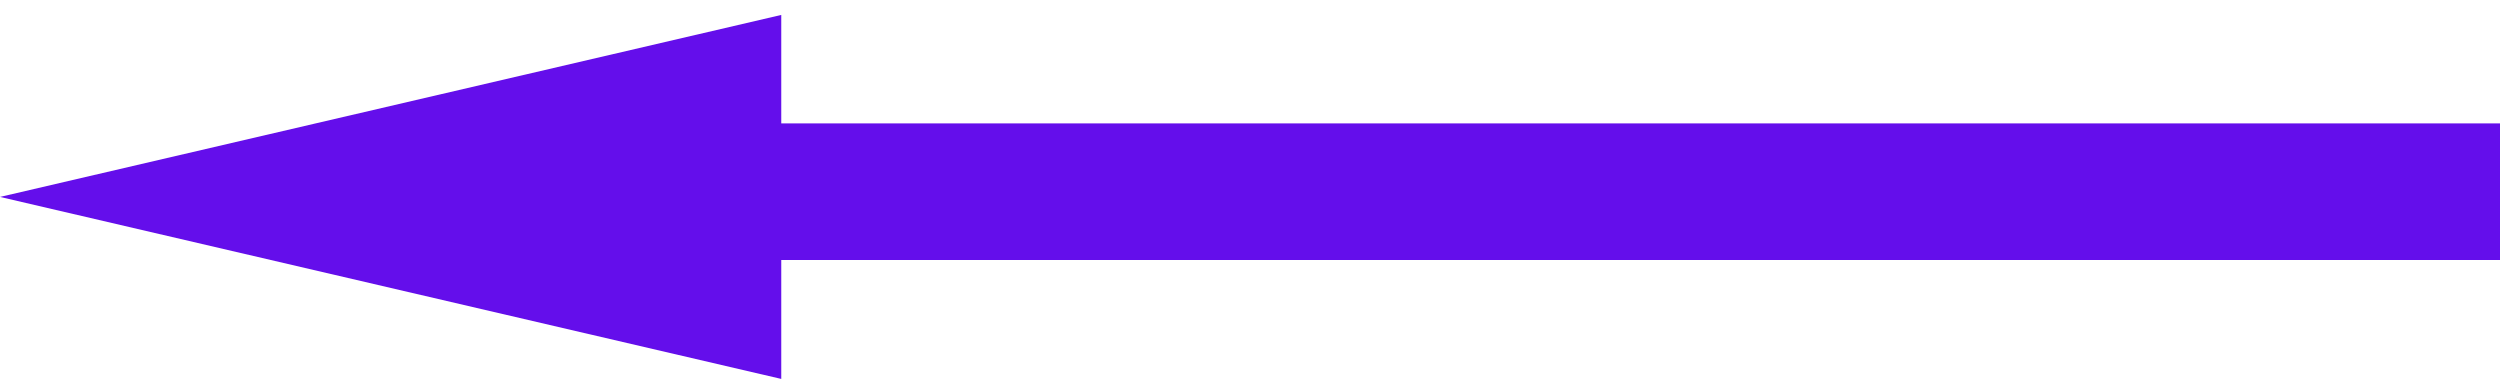 <svg width="123" height="19" viewBox="0 0 123 19" fill="none" xmlns="http://www.w3.org/2000/svg">
<path fill-rule="evenodd" clip-rule="evenodd" d="M38.438 0.735L1.37511e-06 9.689L38.438 18.643L38.438 12.791L123 12.791L123 6.071L38.438 6.071L38.438 0.735Z" fill="#640EEB"/>
</svg>
